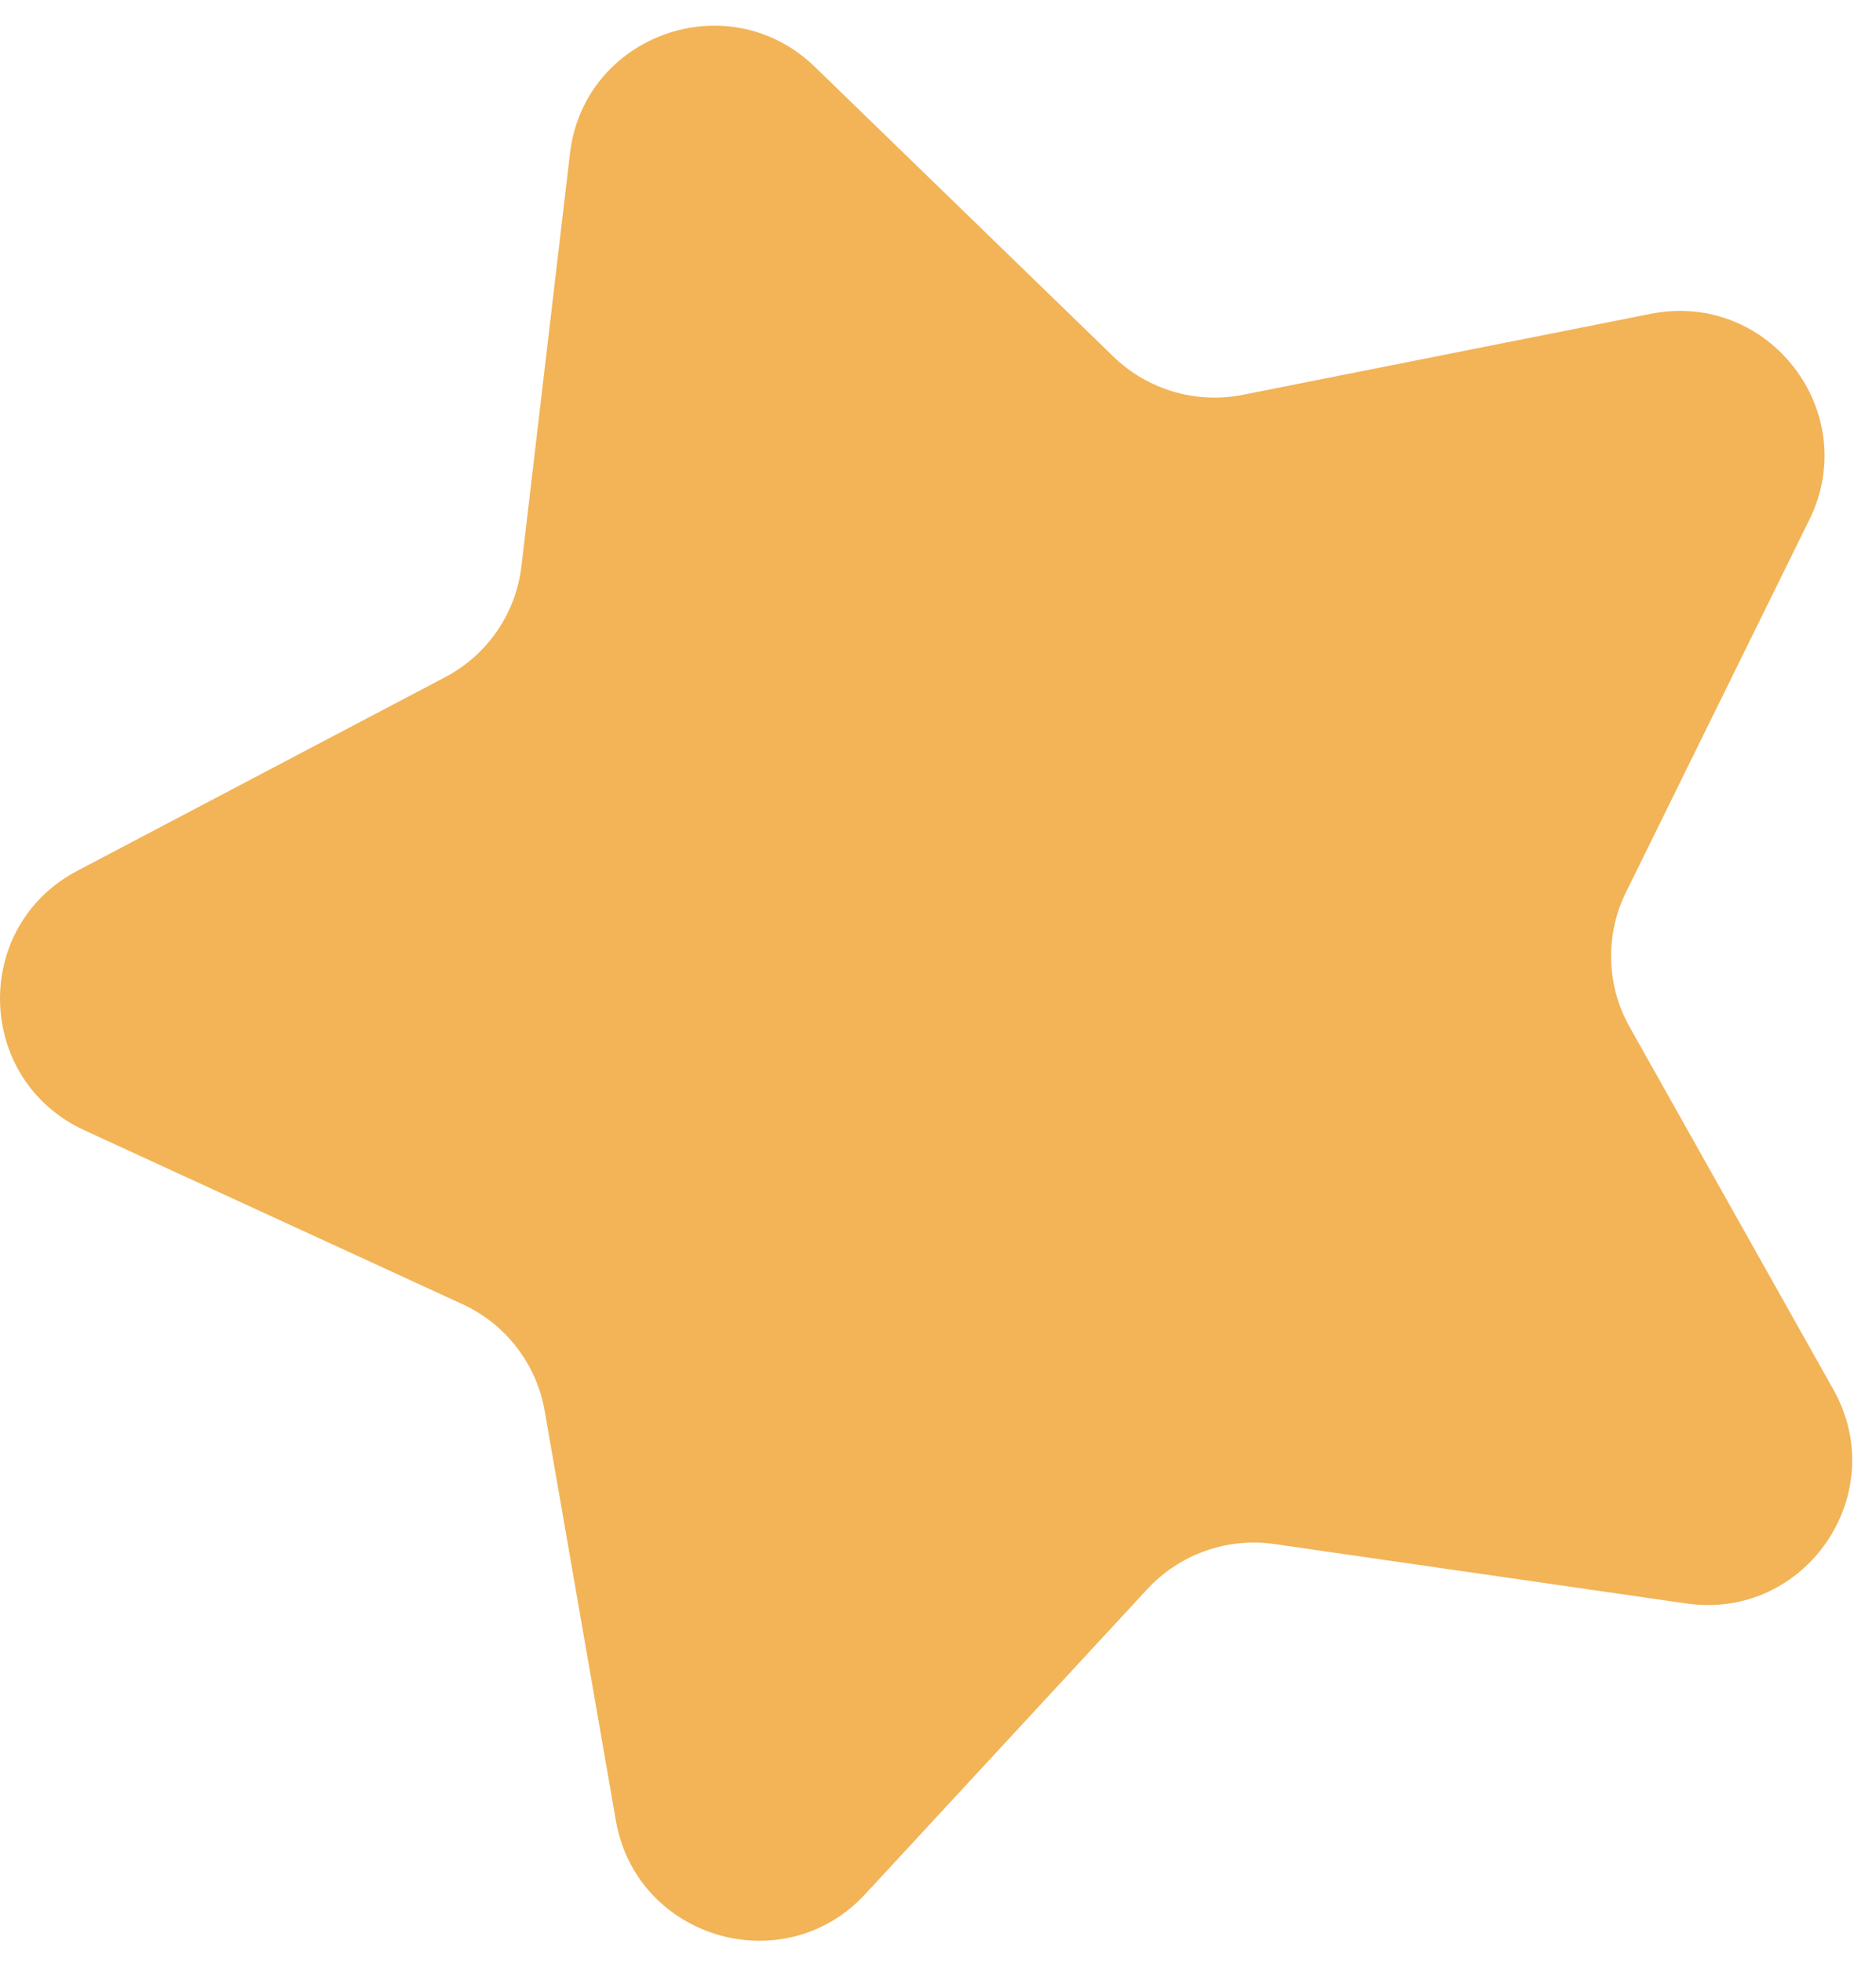 <svg width="22" height="23" viewBox="0 0 22 23" fill="none" xmlns="http://www.w3.org/2000/svg">
  <path id="Vector" d="M9.556 0.784L13.057 4.181C13.459 4.57 14.026 4.738 14.574 4.629L19.36 3.679C20.741 3.405 21.84 4.831 21.219 6.092L19.067 10.463C18.821 10.964 18.837 11.554 19.111 12.041L21.5 16.291C22.189 17.518 21.171 19.001 19.776 18.8L14.946 18.103C14.392 18.023 13.835 18.221 13.455 18.631L10.146 22.208C9.191 23.24 7.463 22.73 7.222 21.344L6.388 16.544C6.293 15.994 5.932 15.525 5.424 15.291L0.99 13.252C-0.29 12.663 -0.34 10.866 0.906 10.21L5.221 7.939C5.716 7.679 6.05 7.192 6.115 6.638L6.684 1.8C6.848 0.404 8.545 -0.197 9.556 0.784Z" fill="#F2B457"/>
</svg>
